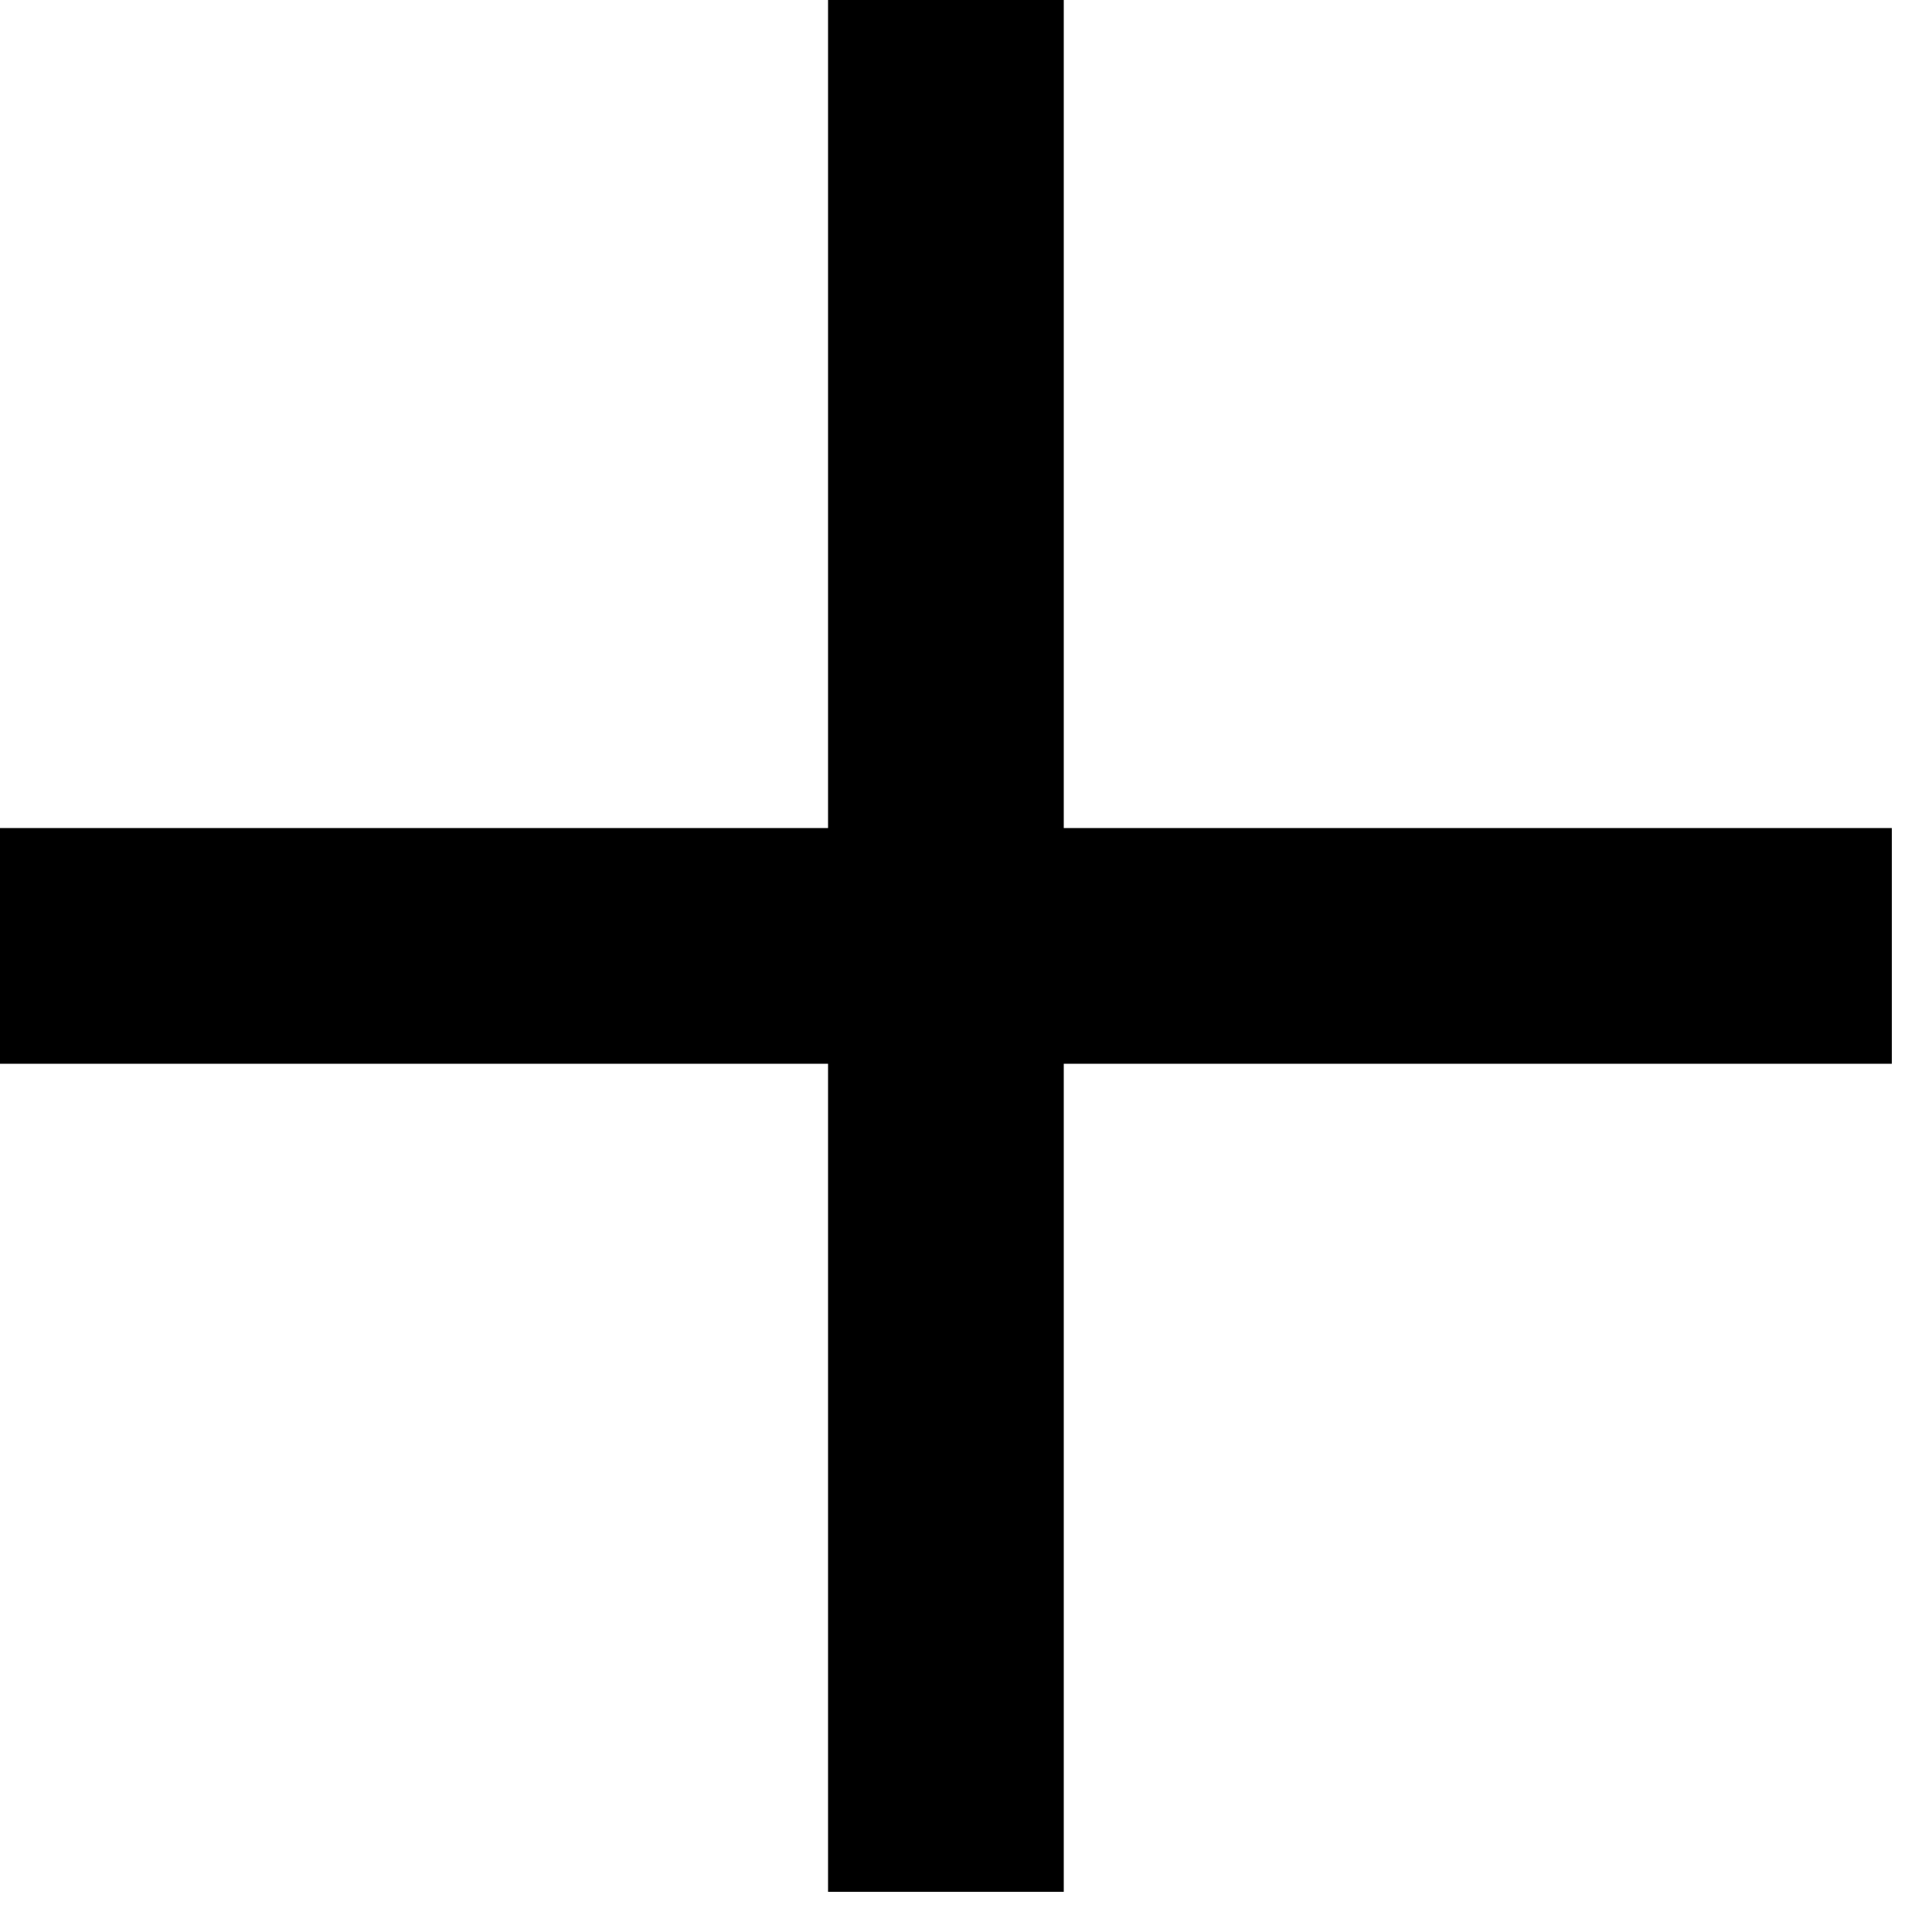 <?xml version="1.0" encoding="UTF-8"?> <svg xmlns="http://www.w3.org/2000/svg" width="10" height="10" viewBox="0 0 10 10" fill="none"> <path d="M4.182 4.286H4.286V4.182V0H5.506V4.182V4.286H5.61H9.792V5.506H5.61H5.506V5.61V9.792H4.286V5.61V5.506H4.182H0V4.286H4.182Z" fill="black"></path> </svg> 